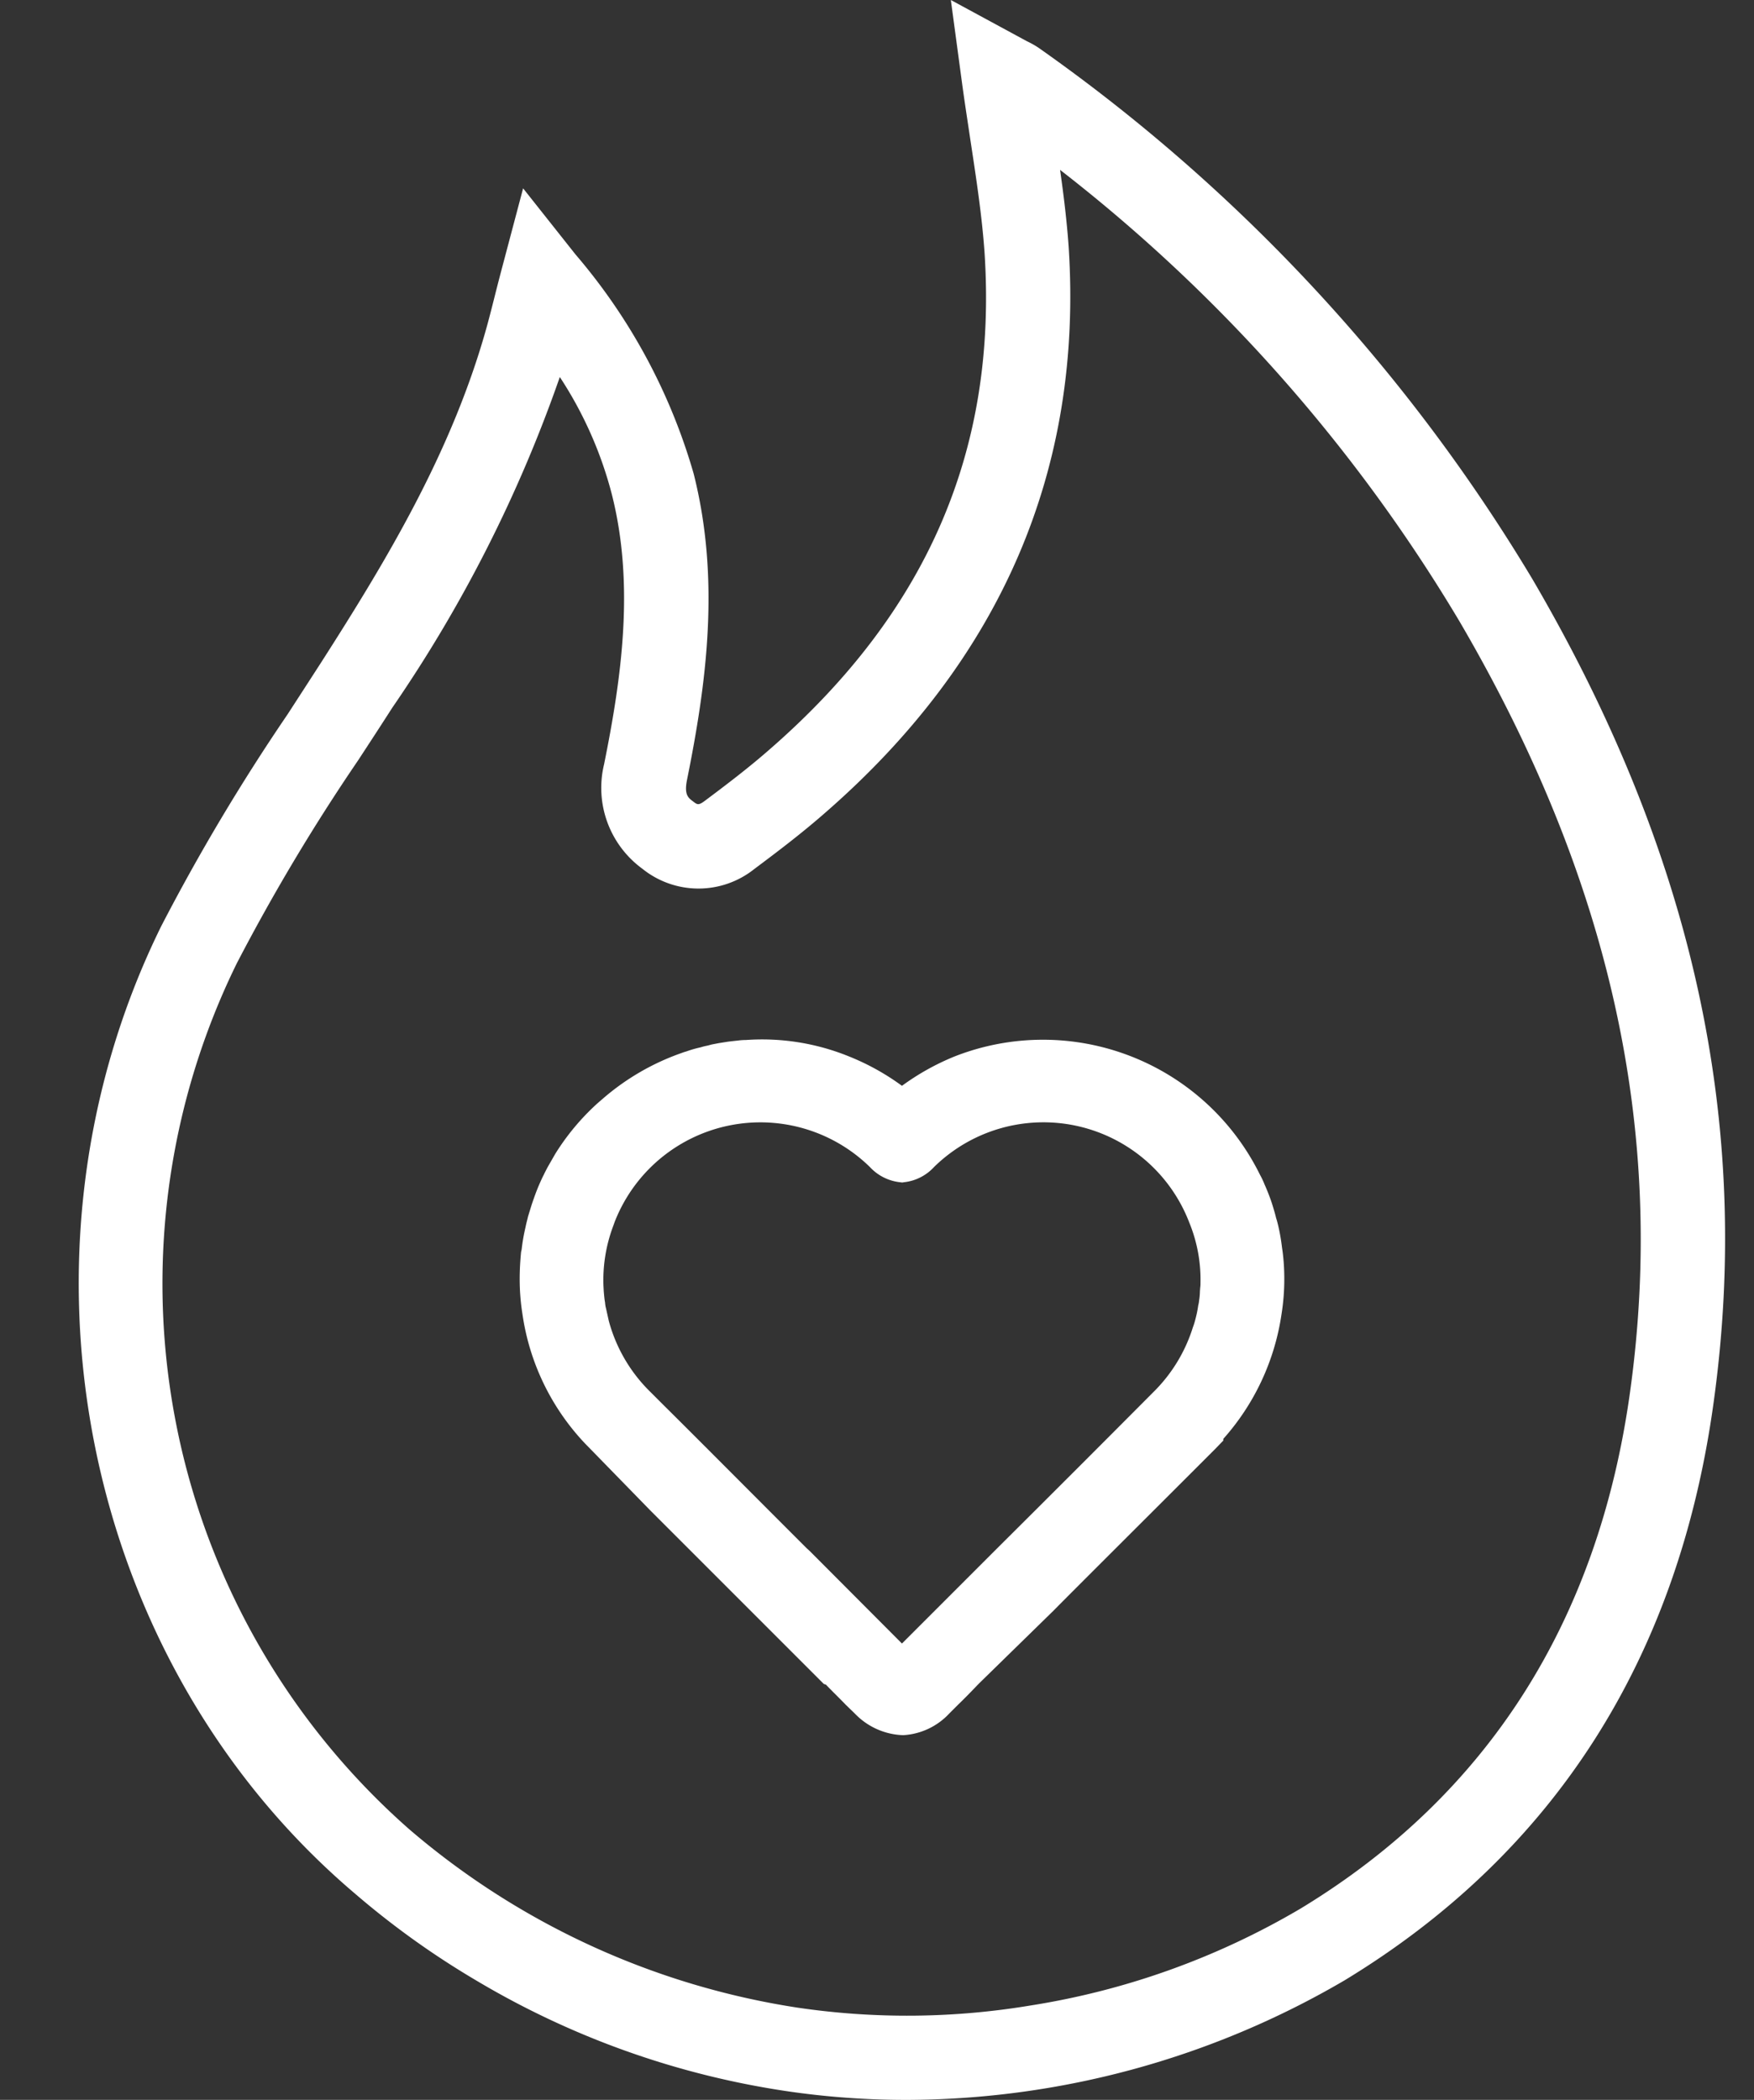 <?xml version="1.0" encoding="UTF-8" standalone="no"?><svg xmlns="http://www.w3.org/2000/svg" xmlns:xlink="http://www.w3.org/1999/xlink" fill="#ffffff" height="74.7" preserveAspectRatio="xMidYMid meet" version="1" viewBox="-2.8 0.0 62.4 74.7" width="62.4" zoomAndPan="magnify"><rect x="-2.8" y="0.0" width="62.4" height="74.7" fill="#333333" stroke="none"/><g data-name="18" id="change1_1"><path d="M51.716,20.6A62.193,62.193,0,0,0,34.148,1.7l-.1-.064a3.407,3.407,0,0,0-.316-.17L31.027,0l.394,2.923c.093.692.2,1.373.3,2.047.212,1.393.413,2.708.505,4.015.458,7.008-2.034,12.781-7.623,17.654-.76.669-1.585,1.294-2.346,1.863-.211.154-.253.122-.4.008-.17-.126-.317-.235-.221-.74.693-3.43,1.2-7.126.242-10.917a20.82,20.82,0,0,0-4.207-7.805L15.81,6.7l-.767,2.895c-.1.379-.187.719-.267,1.038s-.154.605-.23.888c-1.232,4.507-3.6,8.418-5.916,12.037q-.6.93-1.2,1.855a73,73,0,0,0-4.493,7.532C-2.813,44.616.091,59.1,9.827,67.362a29.847,29.847,0,0,0,4.315,3.091,30.252,30.252,0,0,0,10.986,3.929,29.085,29.085,0,0,0,4.312.32,30.971,30.971,0,0,0,15.6-4.257c7.45-4.526,11.865-11.436,13.121-20.538C59.545,39.96,57.435,30.373,51.716,20.6Zm3.477,28.9h0c-1.126,8.165-5.065,14.351-11.71,18.387a27.237,27.237,0,0,1-9.632,3.458,26.707,26.707,0,0,1-8.277.075,27.648,27.648,0,0,1-13.8-6.333A25.853,25.853,0,0,1,5.624,34.27a70.761,70.761,0,0,1,4.314-7.218c.408-.624.816-1.248,1.218-1.876a49.4,49.4,0,0,0,5.96-11.764,13.985,13.985,0,0,1,1.851,4.175c.813,3.211.349,6.506-.276,9.6a3.562,3.562,0,0,0,1.359,3.716,3.183,3.183,0,0,0,3.984.012c.828-.619,1.707-1.285,2.545-2.022,6.248-5.449,9.155-12.213,8.639-20.114-.064-.916-.177-1.832-.305-2.736A57.652,57.652,0,0,1,49.127,22.112C54.492,31.284,56.477,40.241,55.193,49.5ZM42.808,44.377a6.991,6.991,0,0,0-.12-.71c-.03-.14-.07-.28-.09-.34l-.03-.12c-.03-.11-.06-.21-.1-.34s-.08-.24-.13-.37-.1-.25-.15-.36a2.681,2.681,0,0,0-.16-.34,8.607,8.607,0,0,0-10.88-4.21,8.741,8.741,0,0,0-1.86,1.04,8.573,8.573,0,0,0-1.87-1.04,8.2,8.2,0,0,0-3.68-.59,2.193,2.193,0,0,0-.29.02c-.09.01-.19.02-.27.03-.1.01-.2.03-.4.06l-.26.05c-.07.02-.15.04-.15.04a2.076,2.076,0,0,0-.24.06,4.192,4.192,0,0,0-.52.15c-.08.02-.15.05-.21.07a8.621,8.621,0,0,0-2.72,1.58l-.22.19a8.451,8.451,0,0,0-1.51,1.81c-.09.16-.19.33-.28.49-.04.08-.09.17-.12.24-.06.11-.11.23-.16.34-.1.23-.19.48-.28.75l-.12.39c-.03.13-.07.27-.09.38a6.668,6.668,0,0,0-.14.8l-.02.09c-.03.31-.05.63-.05.95a7.941,7.941,0,0,0,.1,1.27A8.438,8.438,0,0,0,18,51.337l2.34,2.4,6.17,6.17.07.02c.23.24.47.47.7.71l.33.32a2.492,2.492,0,0,0,1.72.77,2.422,2.422,0,0,0,1.64-.77l.32-.32c.25-.24.49-.49.73-.74l2.66-2.6c.62-.63,3.3-3.3,4.91-4.91l.84-.84.29-.3v-.06a8.513,8.513,0,0,0,2.07-4.43,7.941,7.941,0,0,0,.1-1.27,7.614,7.614,0,0,0-.06-.96Zm-2.9,1.26a.97.97,0,0,1-.01.17l-.01.14a2.111,2.111,0,0,1-.03.32.857.857,0,0,1-.03.17,3.883,3.883,0,0,1-.1.49,2.327,2.327,0,0,1-.09.29,5.562,5.562,0,0,1-1.41,2.31c-1.82,1.83-3.68,3.69-5.52,5.52l-3.42,3.42-3.28-3.29-.11-.1-.71-.71c-1.23-1.23-3.32-3.33-4.35-4.35l-.49-.49a5.549,5.549,0,0,1-1.49-2.54l-.1-.45a.637.637,0,0,1-.02-.09l-.01-.07c0-.04-.01-.07-.02-.15s-.02-.18-.03-.31l-.01-.19a5.461,5.461,0,0,1,.35-2.12l.05-.14a5.566,5.566,0,0,1,9.08-1.95,1.715,1.715,0,0,0,1.07.54l.08.01.06-.01a1.7,1.7,0,0,0,1.07-.54,5.557,5.557,0,0,1,9.08,1.97A5.342,5.342,0,0,1,39.908,45.637Z"/></g></svg>